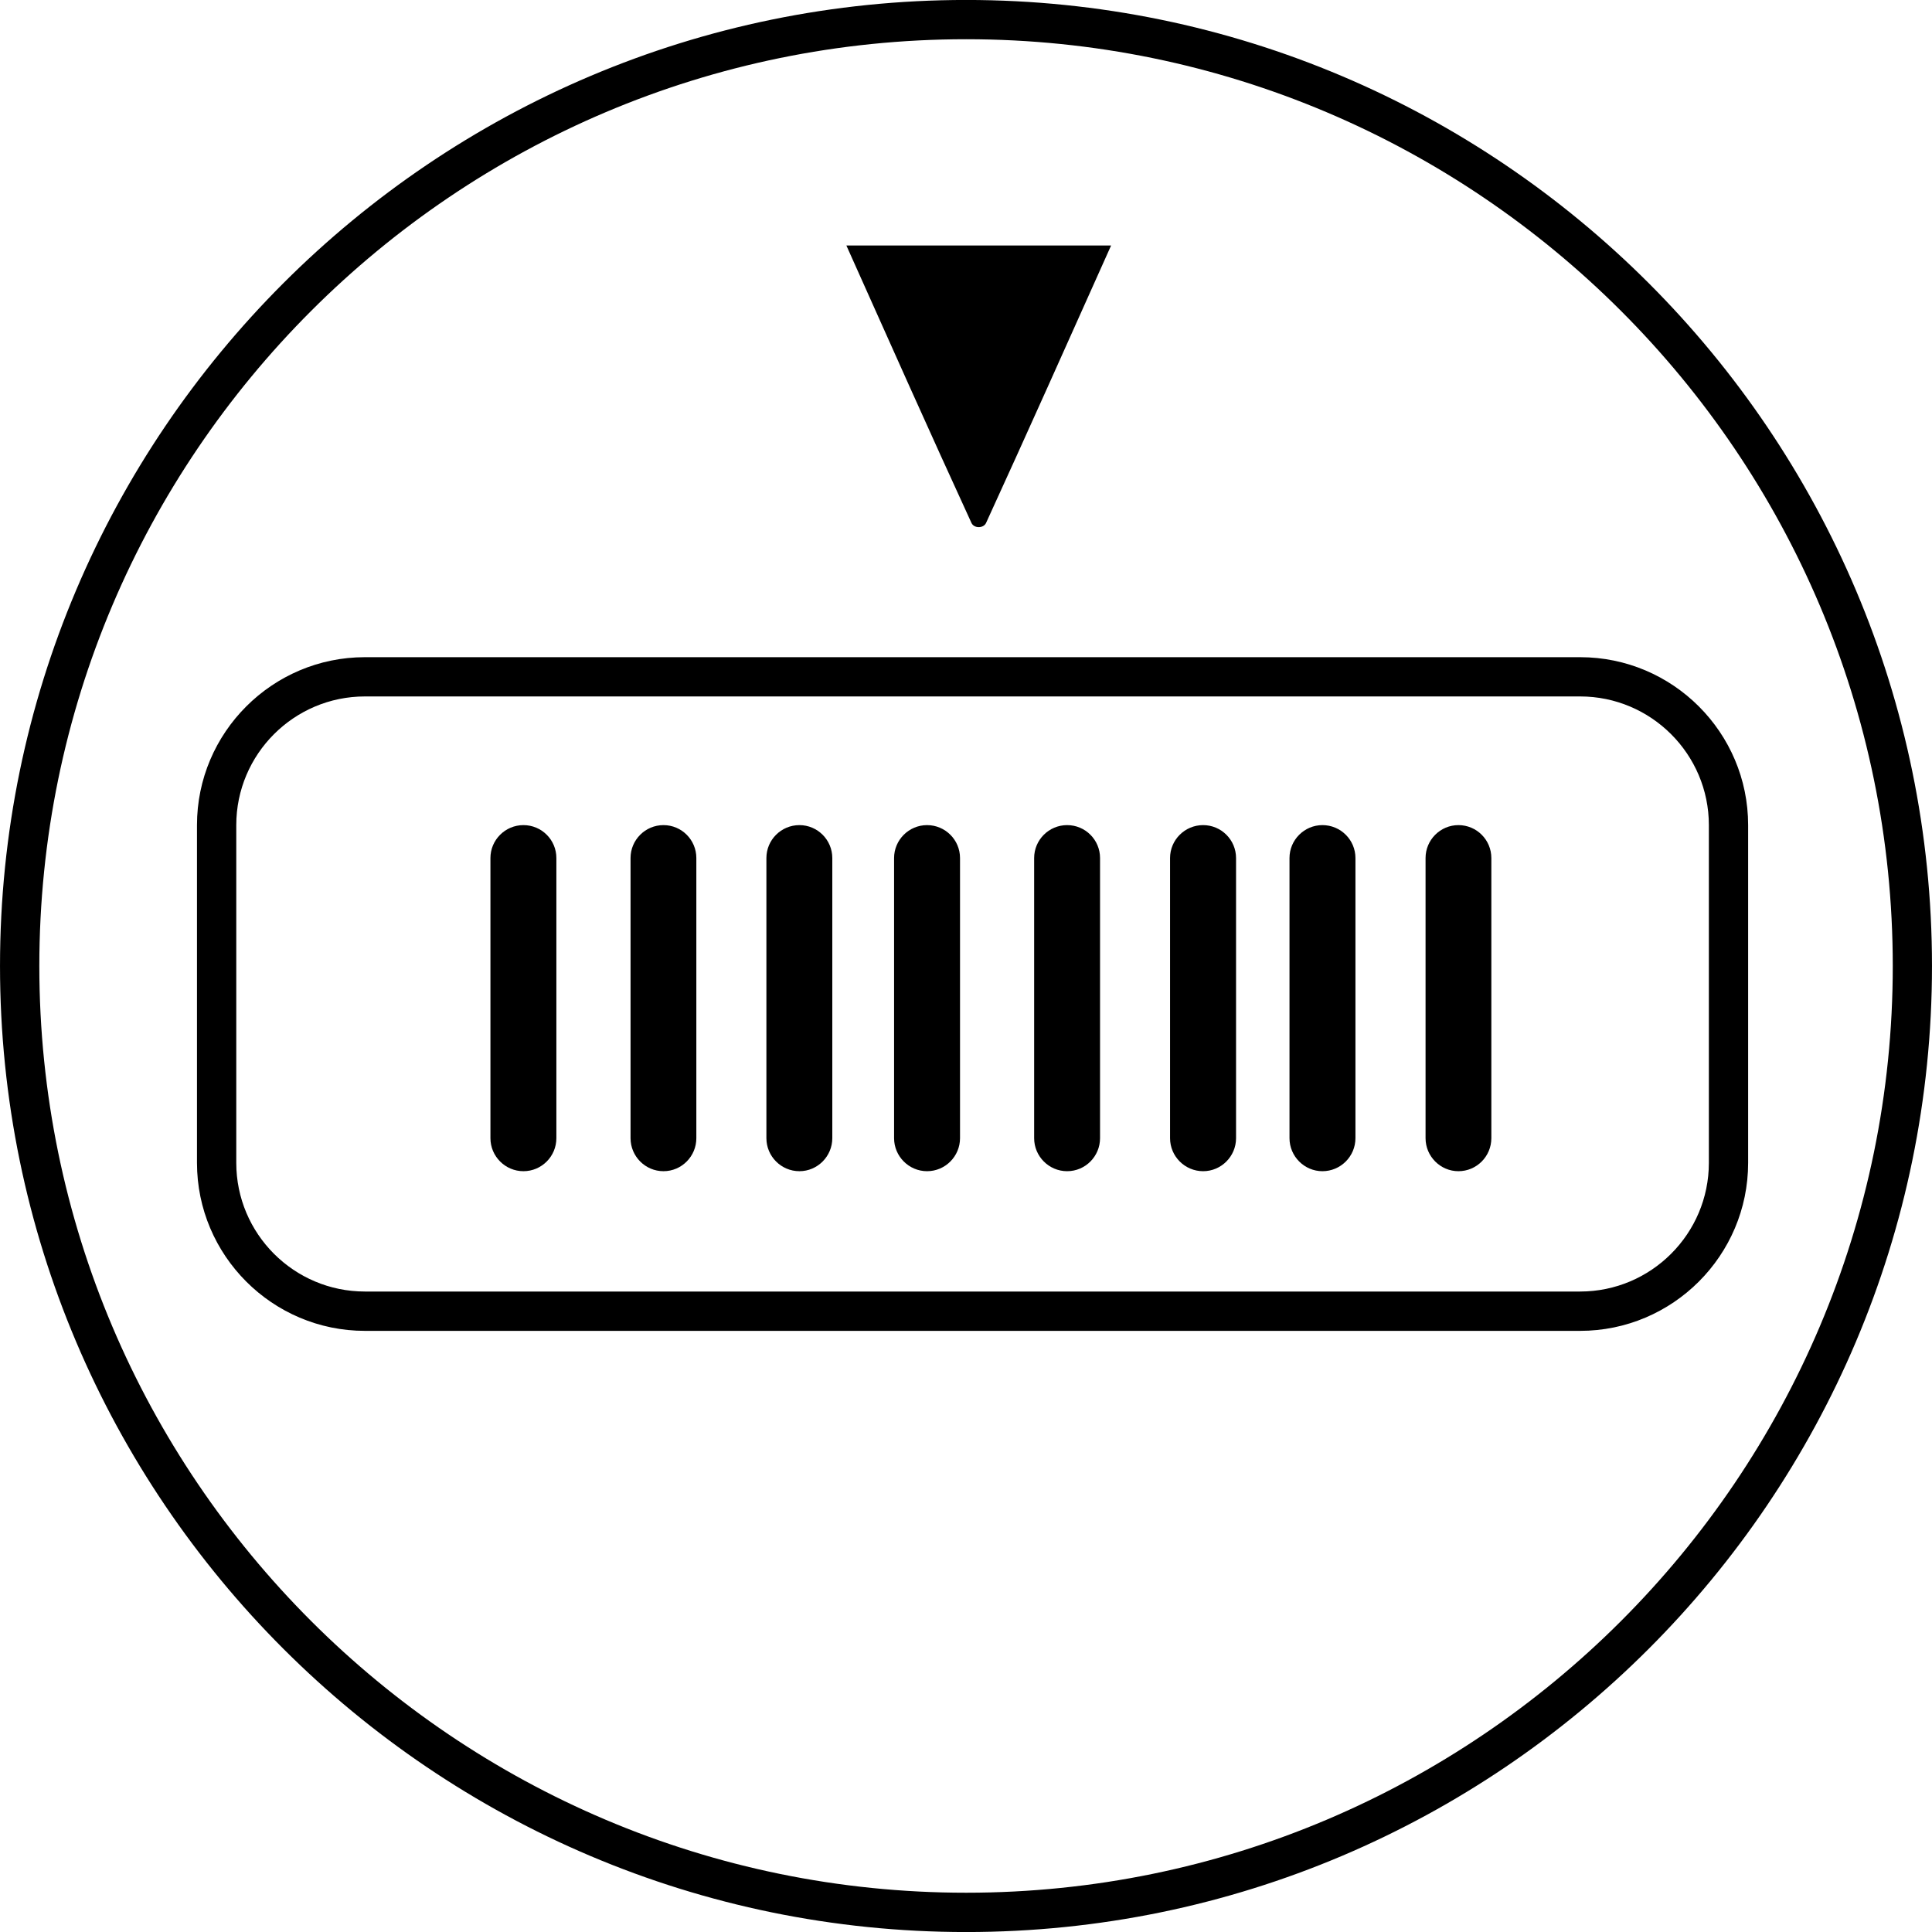 <?xml version="1.0" encoding="utf-8"?>
<!-- Generator: Adobe Illustrator 16.0.0, SVG Export Plug-In . SVG Version: 6.00 Build 0)  -->
<!DOCTYPE svg PUBLIC "-//W3C//DTD SVG 1.1//EN" "http://www.w3.org/Graphics/SVG/1.1/DTD/svg11.dtd">
<svg version="1.1" id="Layer_1" xmlns="http://www.w3.org/2000/svg" xmlns:xlink="http://www.w3.org/1999/xlink" x="0px" y="0px"
	 width="320px" height="320px" viewBox="0 0 320 320" enable-background="new 0 0 320 320" xml:space="preserve">
<path display="none" d="M160.002,320.002C71.778,320.002,0,248.215,0,159.987C0,71.768,71.778-0.002,160.002-0.002
	c88.22,0,159.998,71.77,159.998,159.99C320,248.215,248.222,320.002,160.002,320.002 M160.002,6.494
	C75.367,6.494,6.5,75.356,6.5,159.987c0,84.647,68.867,153.51,153.502,153.51c84.639,0,153.493-68.862,153.493-153.51
	C313.495,75.356,244.641,6.494,160.002,6.494"/>
<path d="M160.028,320.006c-88.234,0-160.026-71.785-160.026-160.01C0.002,71.77,71.794-0.006,160.028-0.006
	c88.209,0,159.97,71.776,159.97,160.002C319.998,248.221,248.237,320.006,160.028,320.006 M160.028,6.498
	C75.379,6.498,6.514,75.351,6.514,159.996s68.865,153.499,153.514,153.499c84.629,0,153.474-68.854,153.474-153.499
	S244.657,6.498,160.028,6.498 M261.714,220.432H60.441c-15.329,0-27.815-12.492-27.815-27.832v-55.935
	c0-15.333,12.487-27.815,27.815-27.815h201.273c15.35,0,27.832,12.482,27.832,27.815V192.6
	C289.546,207.939,277.063,220.432,261.714,220.432 M60.441,115.353c-11.748,0-21.307,9.56-21.307,21.312V192.6
	c0,11.76,9.559,21.318,21.307,21.318h201.273c11.752,0,21.328-9.559,21.328-21.318v-55.935c0-11.752-9.576-21.312-21.328-21.312
	H60.441z"/>
<path d="M92.153,188.518c0,3.006-2.435,5.469-5.457,5.469c-3.01,0-5.465-2.463-5.465-5.469v-46.4c0-3.006,2.456-5.453,5.465-5.453
	c3.022,0,5.457,2.447,5.457,5.453V188.518z"/>
<path d="M115.336,188.518c0,3.006-2.431,5.469-5.445,5.469c-3.006,0-5.453-2.463-5.453-5.469v-46.4c0-3.006,2.447-5.453,5.453-5.453
	c3.014,0,5.445,2.447,5.445,5.453V188.518z"/>
<path d="M137.855,188.518c0,3.006-2.447,5.469-5.445,5.469c-3.022,0-5.47-2.463-5.47-5.469v-46.4c0-3.006,2.447-5.453,5.47-5.453
	c2.998,0,5.445,2.447,5.445,5.453V188.518z"/>
<path d="M159.01,188.518c0,3.006-2.447,5.469-5.461,5.469c-3.006,0-5.461-2.463-5.461-5.469v-46.4c0-3.006,2.456-5.453,5.461-5.453
	c3.014,0,5.461,2.447,5.461,5.453V188.518z"/>
<path d="M182.202,188.518c0,3.006-2.431,5.469-5.453,5.469c-3.015,0-5.462-2.463-5.462-5.469v-46.4c0-3.006,2.447-5.453,5.462-5.453
	c3.022,0,5.453,2.447,5.453,5.453V188.518z"/>
<path d="M204.729,188.518c0,3.006-2.447,5.469-5.453,5.469c-3.022,0-5.478-2.463-5.478-5.469v-46.4c0-3.006,2.455-5.453,5.478-5.453
	c3.006,0,5.453,2.447,5.453,5.453V188.518z"/>
<path d="M224.504,188.518c0,3.006-2.447,5.469-5.47,5.469c-2.997,0-5.453-2.463-5.453-5.469v-46.4c0-3.006,2.456-5.453,5.453-5.453
	c3.022,0,5.47,2.447,5.47,5.453V188.518z"/>
<path d="M247.014,188.518c0,3.006-2.431,5.469-5.453,5.469c-2.997,0-5.444-2.463-5.444-5.469v-46.4c0-3.006,2.447-5.453,5.444-5.453
	c3.022,0,5.453,2.447,5.453,5.453V188.518z"/>
<path d="M184.033,40.662c-7.12,15.883-13.862,31.018-20.703,45.94c-0.428,0.944-2.013,0.944-2.432,0
	c-6.857-14.922-13.607-30.057-20.711-45.94H184.033z"/>
</svg>
